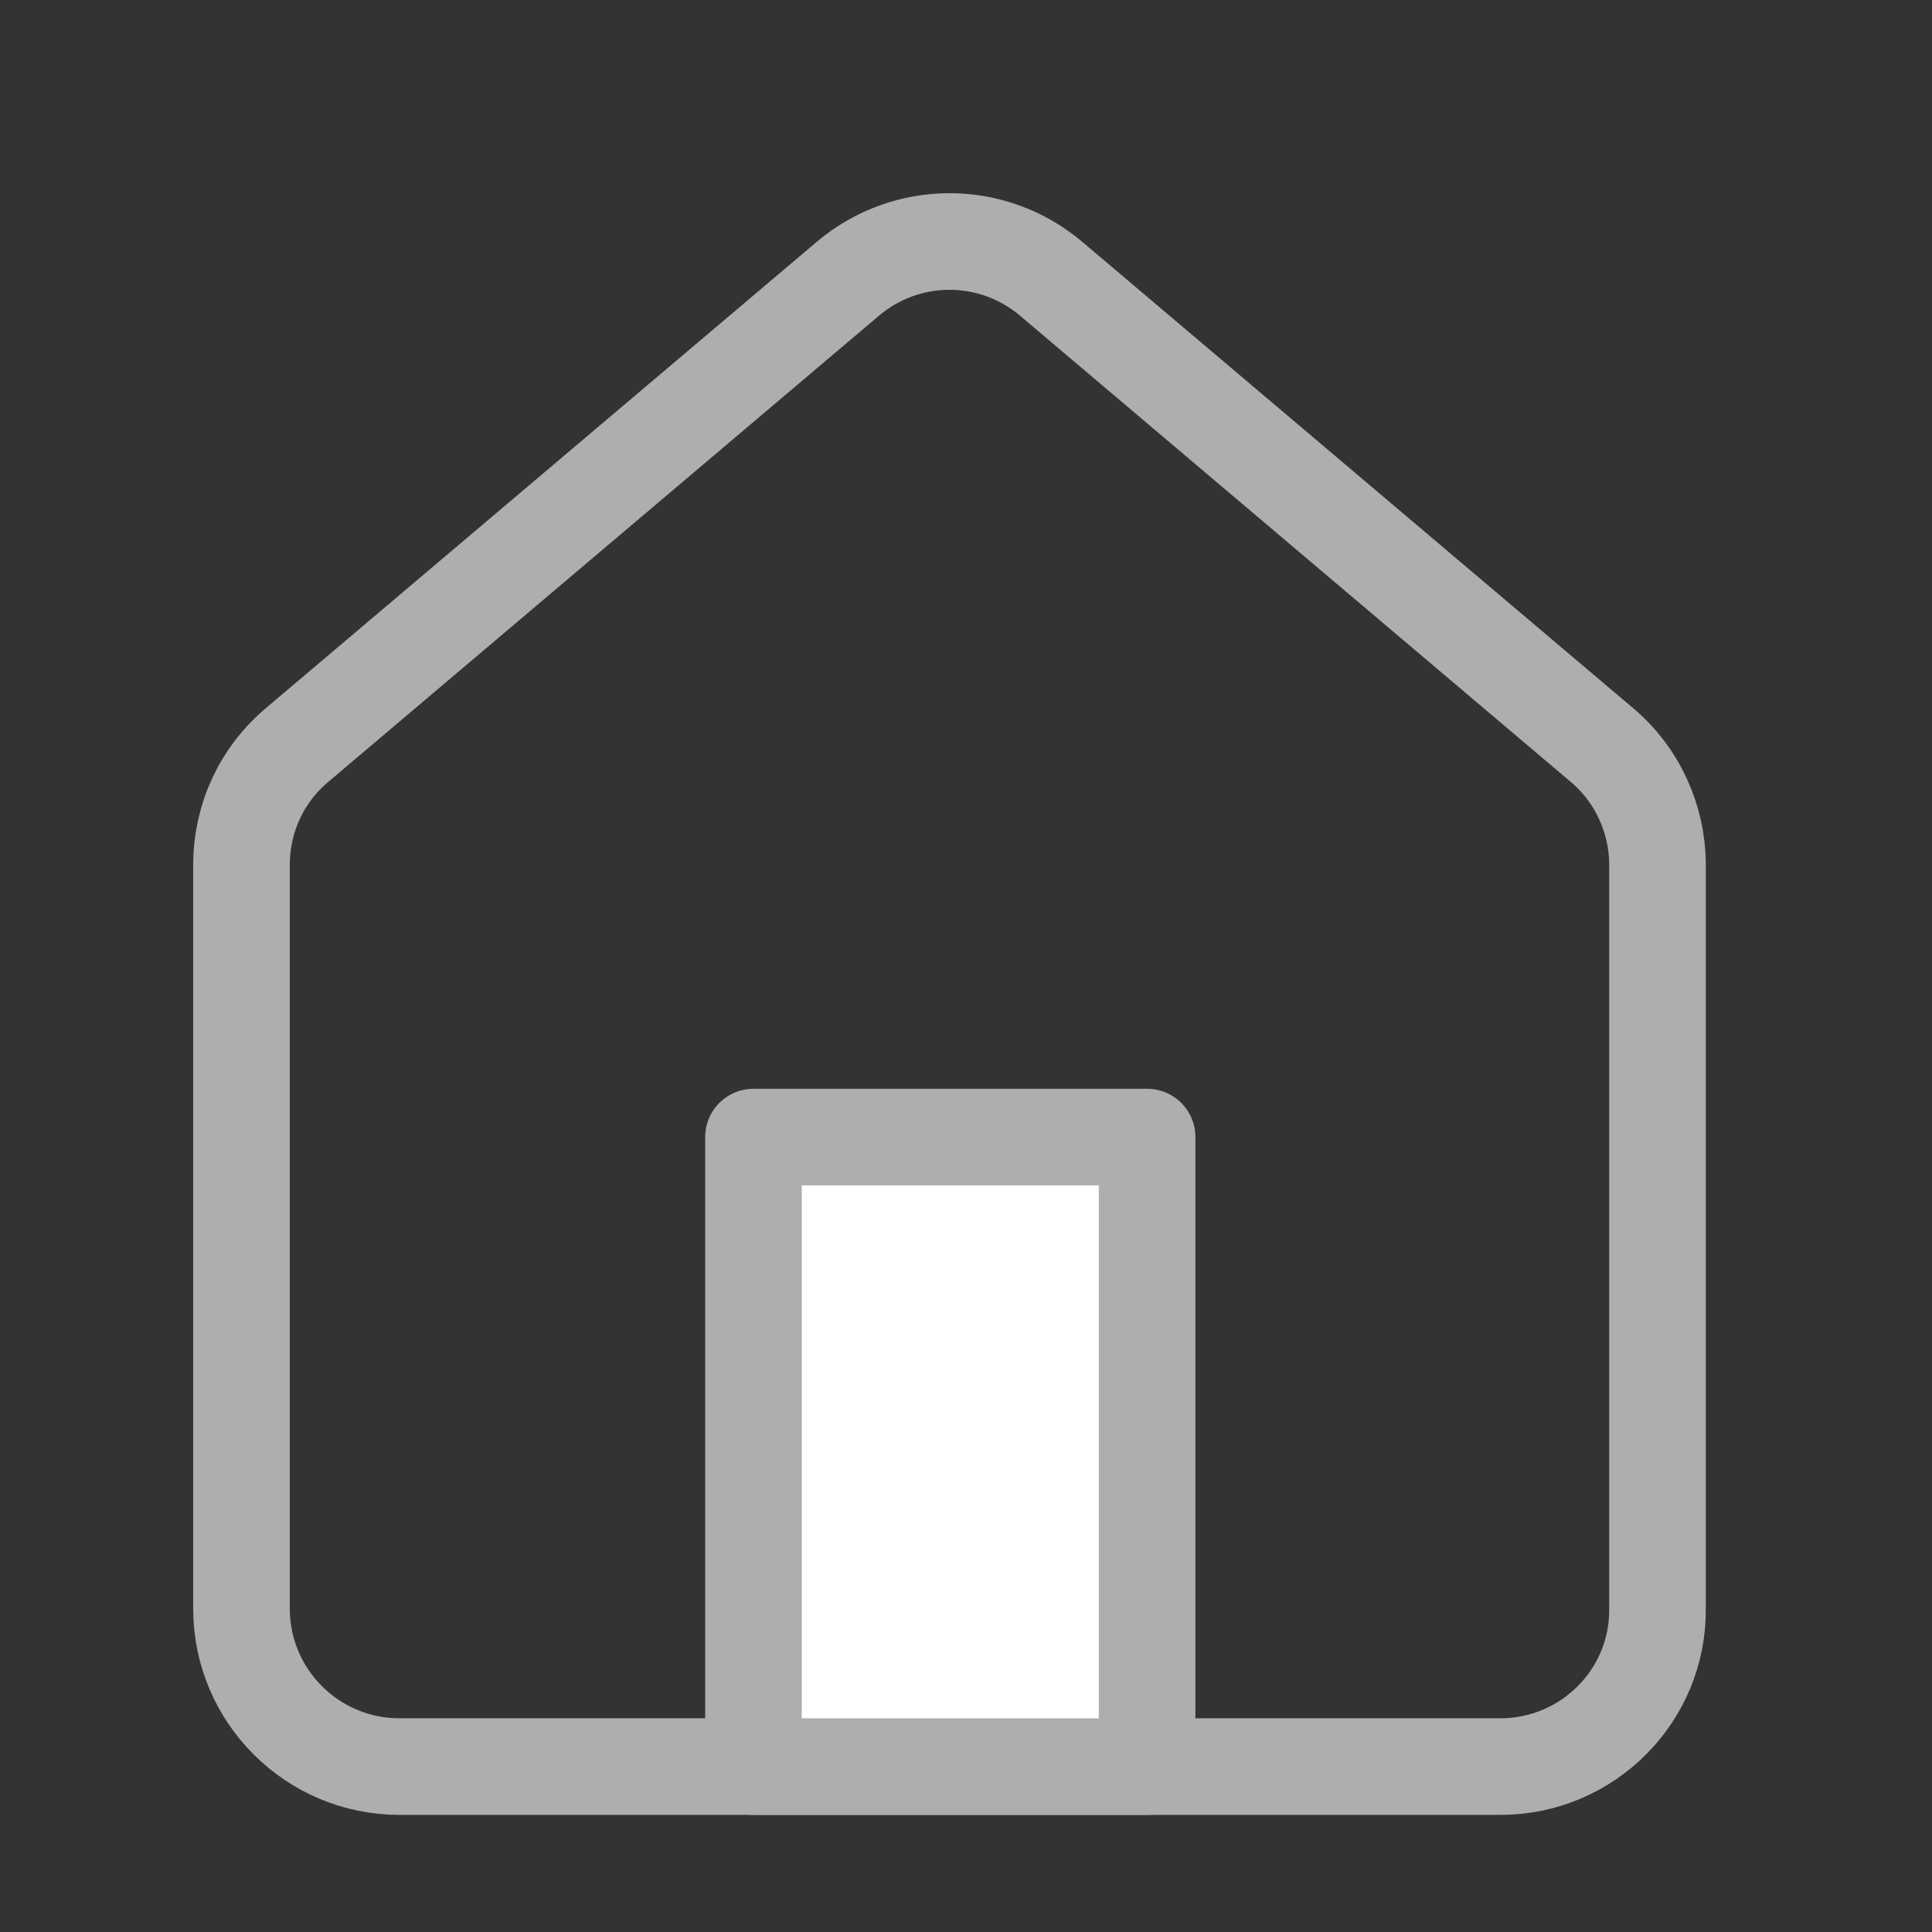 <svg width="24" height="24" viewBox="0 0 24 24" fill="none" xmlns="http://www.w3.org/2000/svg">
<rect x="0" y="0" width="24" height="24" fill="#333333" stroke="none"/>
<g id="1">
<g id="Group">
<path id="Vector" d="M18.64 21.945H4.96C3.88 21.945 3 21.065 3 19.985V10.745C3 10.165 3.25 9.625 3.69 9.255L10.53 3.465C11.26 2.845 12.33 2.845 13.06 3.465L19.9 9.255C20.34 9.625 20.59 10.175 20.59 10.745V19.985C20.6 21.065 19.72 21.945 18.64 21.945Z" stroke="#AEAEAE" stroke-width="1.2" stroke-miterlimit="10" stroke-linecap="round" stroke-linejoin="round"/>
<path id="Vector_2" d="M14.25 14.125H9.36V21.945H14.25V14.125Z" fill="white" stroke="#AEAEAE" stroke-width="1.2" stroke-miterlimit="10" stroke-linecap="round" stroke-linejoin="round"/>
</g>
</g>
</svg>
